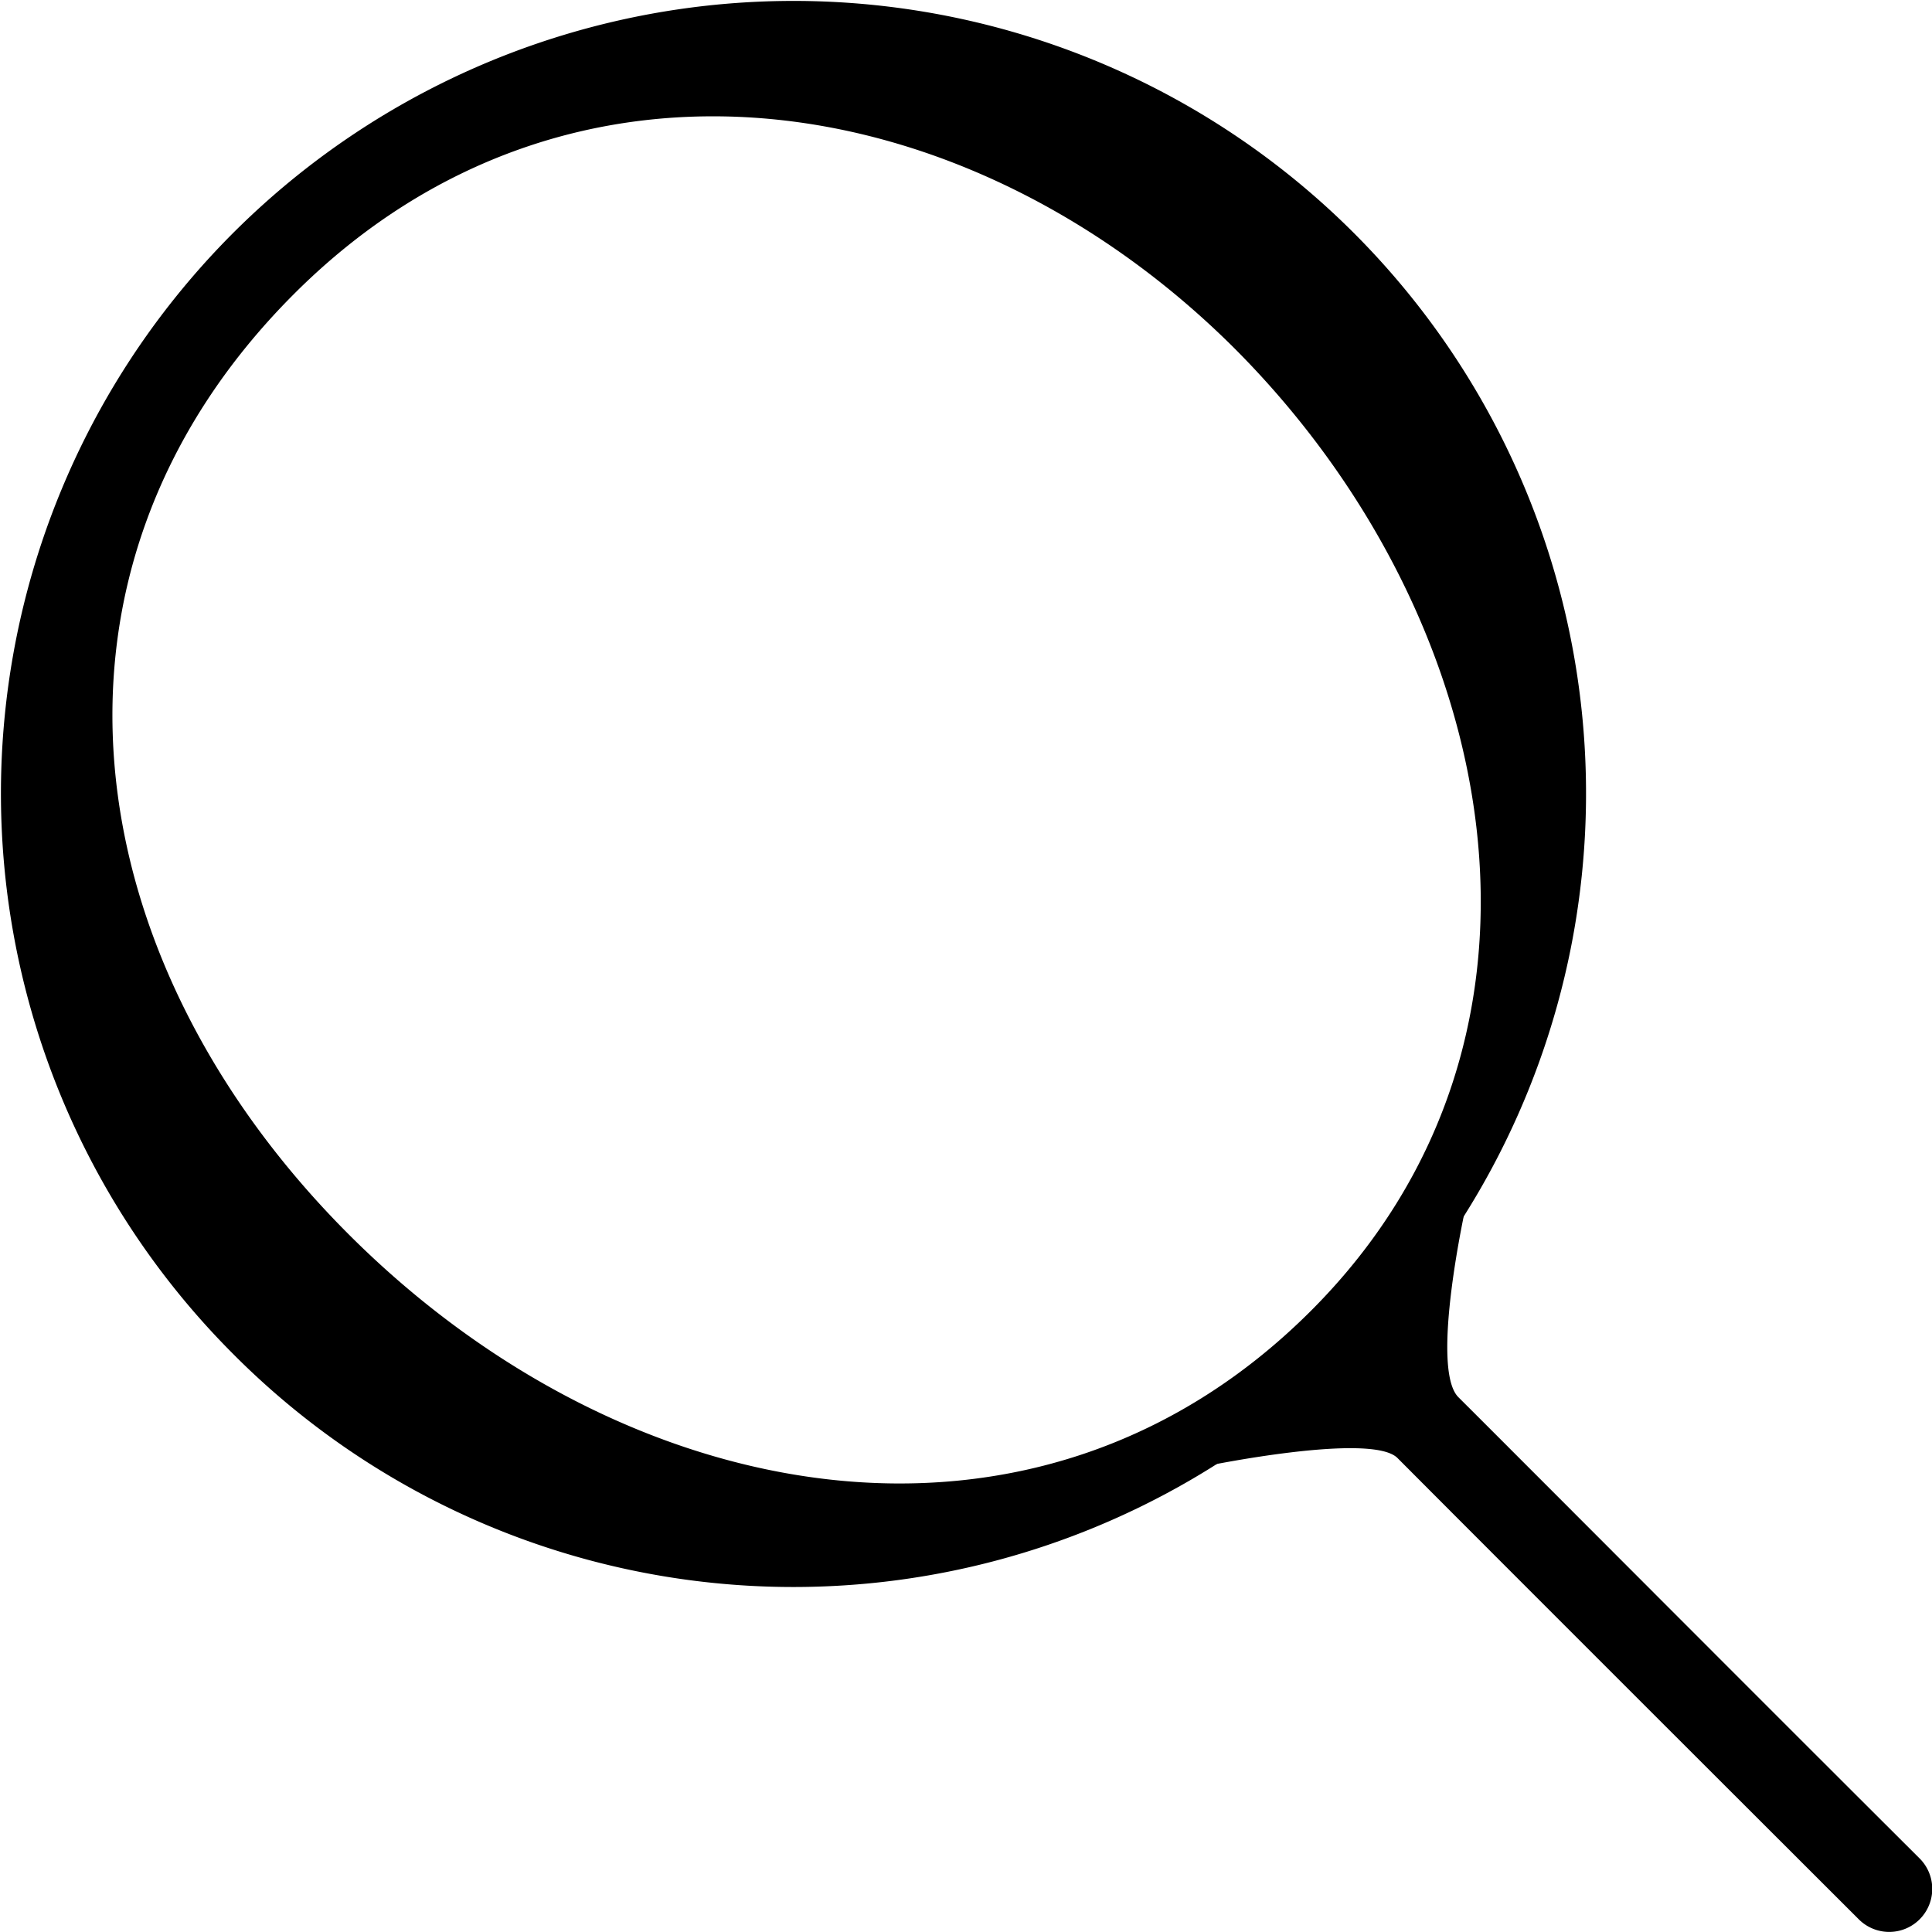 <svg xmlns="http://www.w3.org/2000/svg" width="20.523" height="20.522" viewBox="0 0 20.523 20.522"><defs><style>.cls-1{fill-rule:evenodd;}</style></defs><g id="レイヤー_2" data-name="レイヤー 2"><g id="レイヤー_1-2" data-name="レイヤー 1"><path class="cls-1" d="M3.123,3.123c-2.931,2.931-2.349,7.059.582,9.99s7.289,3.742,10.22.812S15.951,6.542,13.113,3.7C10.306.9,6.053.192,3.123,3.123ZM2.456,14.362a8.419,8.419,0,1,1,11.926.02A8.394,8.394,0,0,1,2.456,14.362Z"/><path class="cls-1" d="M14.186,14.186,15.574,12.8s-.389,1.735-.082,2.042c.976.974,2.966,2.972,4.9,4.9a.457.457,0,0,1-.647.646s-3.593-3.587-4.9-4.9c-.278-.278-2.041.087-2.041.087Z"/></g></g></svg>